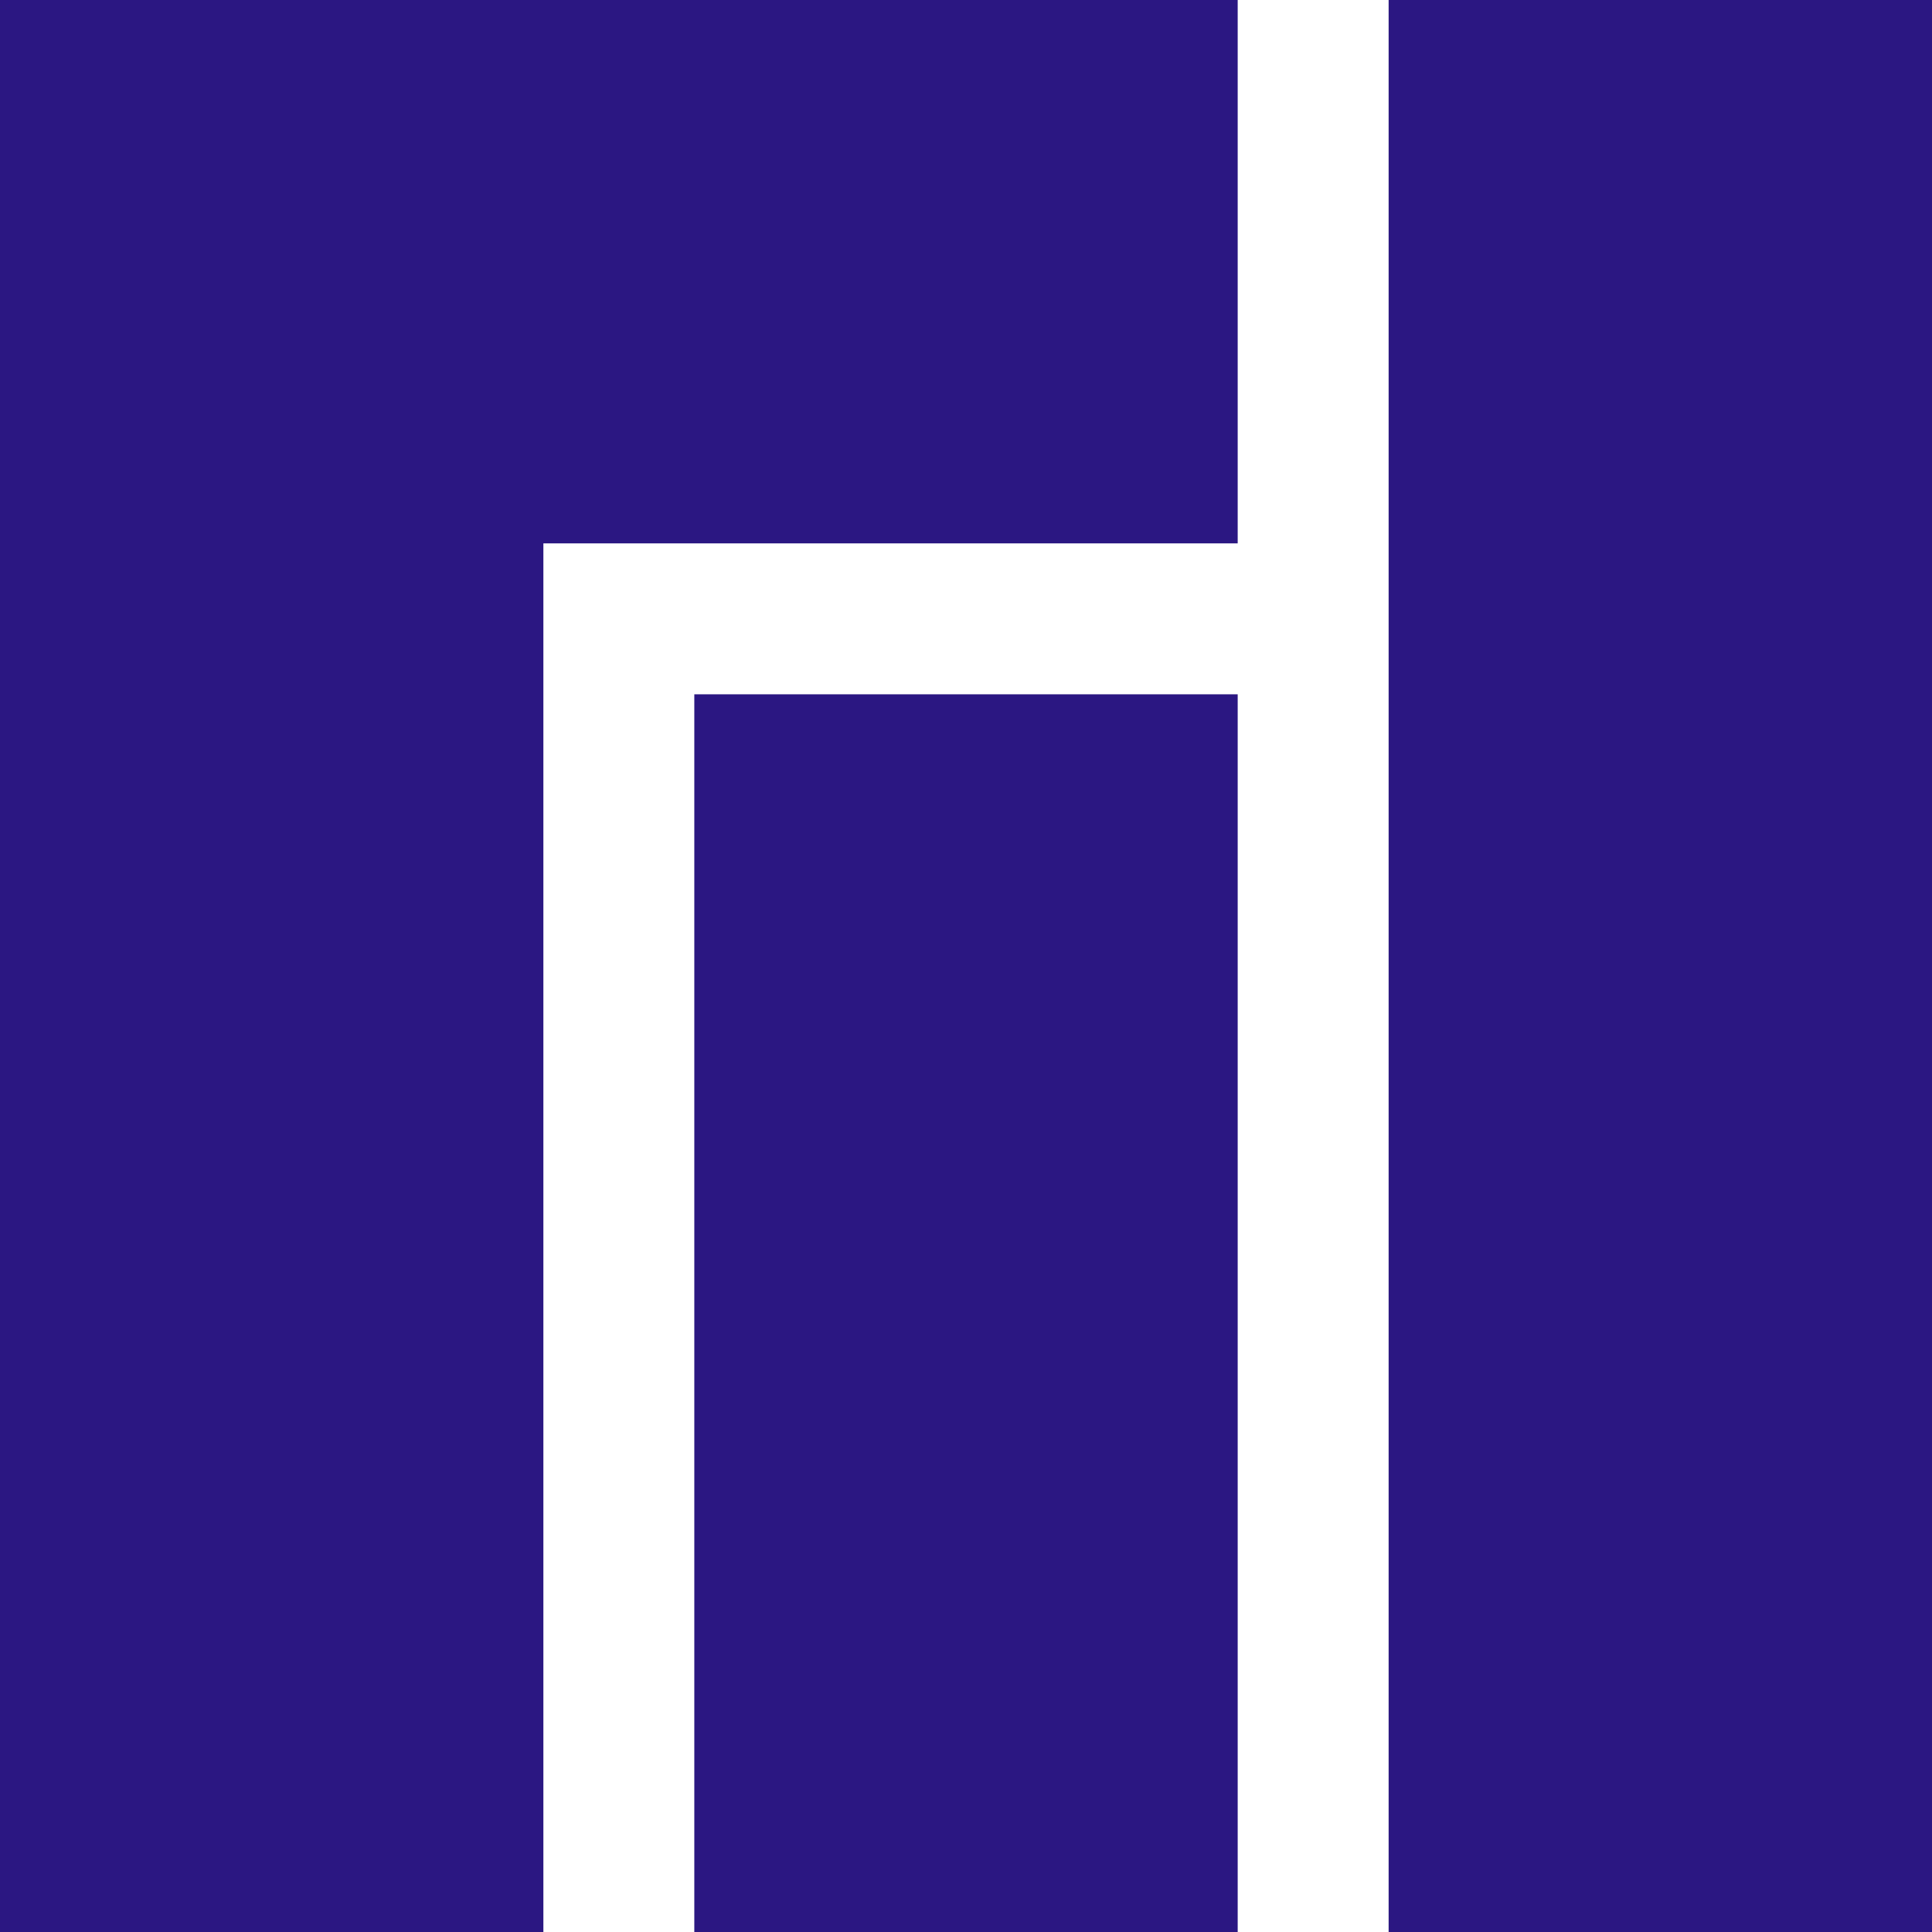 <svg role="img" width="32px" height="32px" viewBox="0 0 24 24" xmlns="http://www.w3.org/2000/svg"><title>Manjaro</title><path fill="#2b1782" d="M0 0v24h6.75V6.75h8.625V0H0zm8.625 8.625V24h6.75V8.625h-6.75zM17.25 0v24H24V0h-6.75z"/></svg>